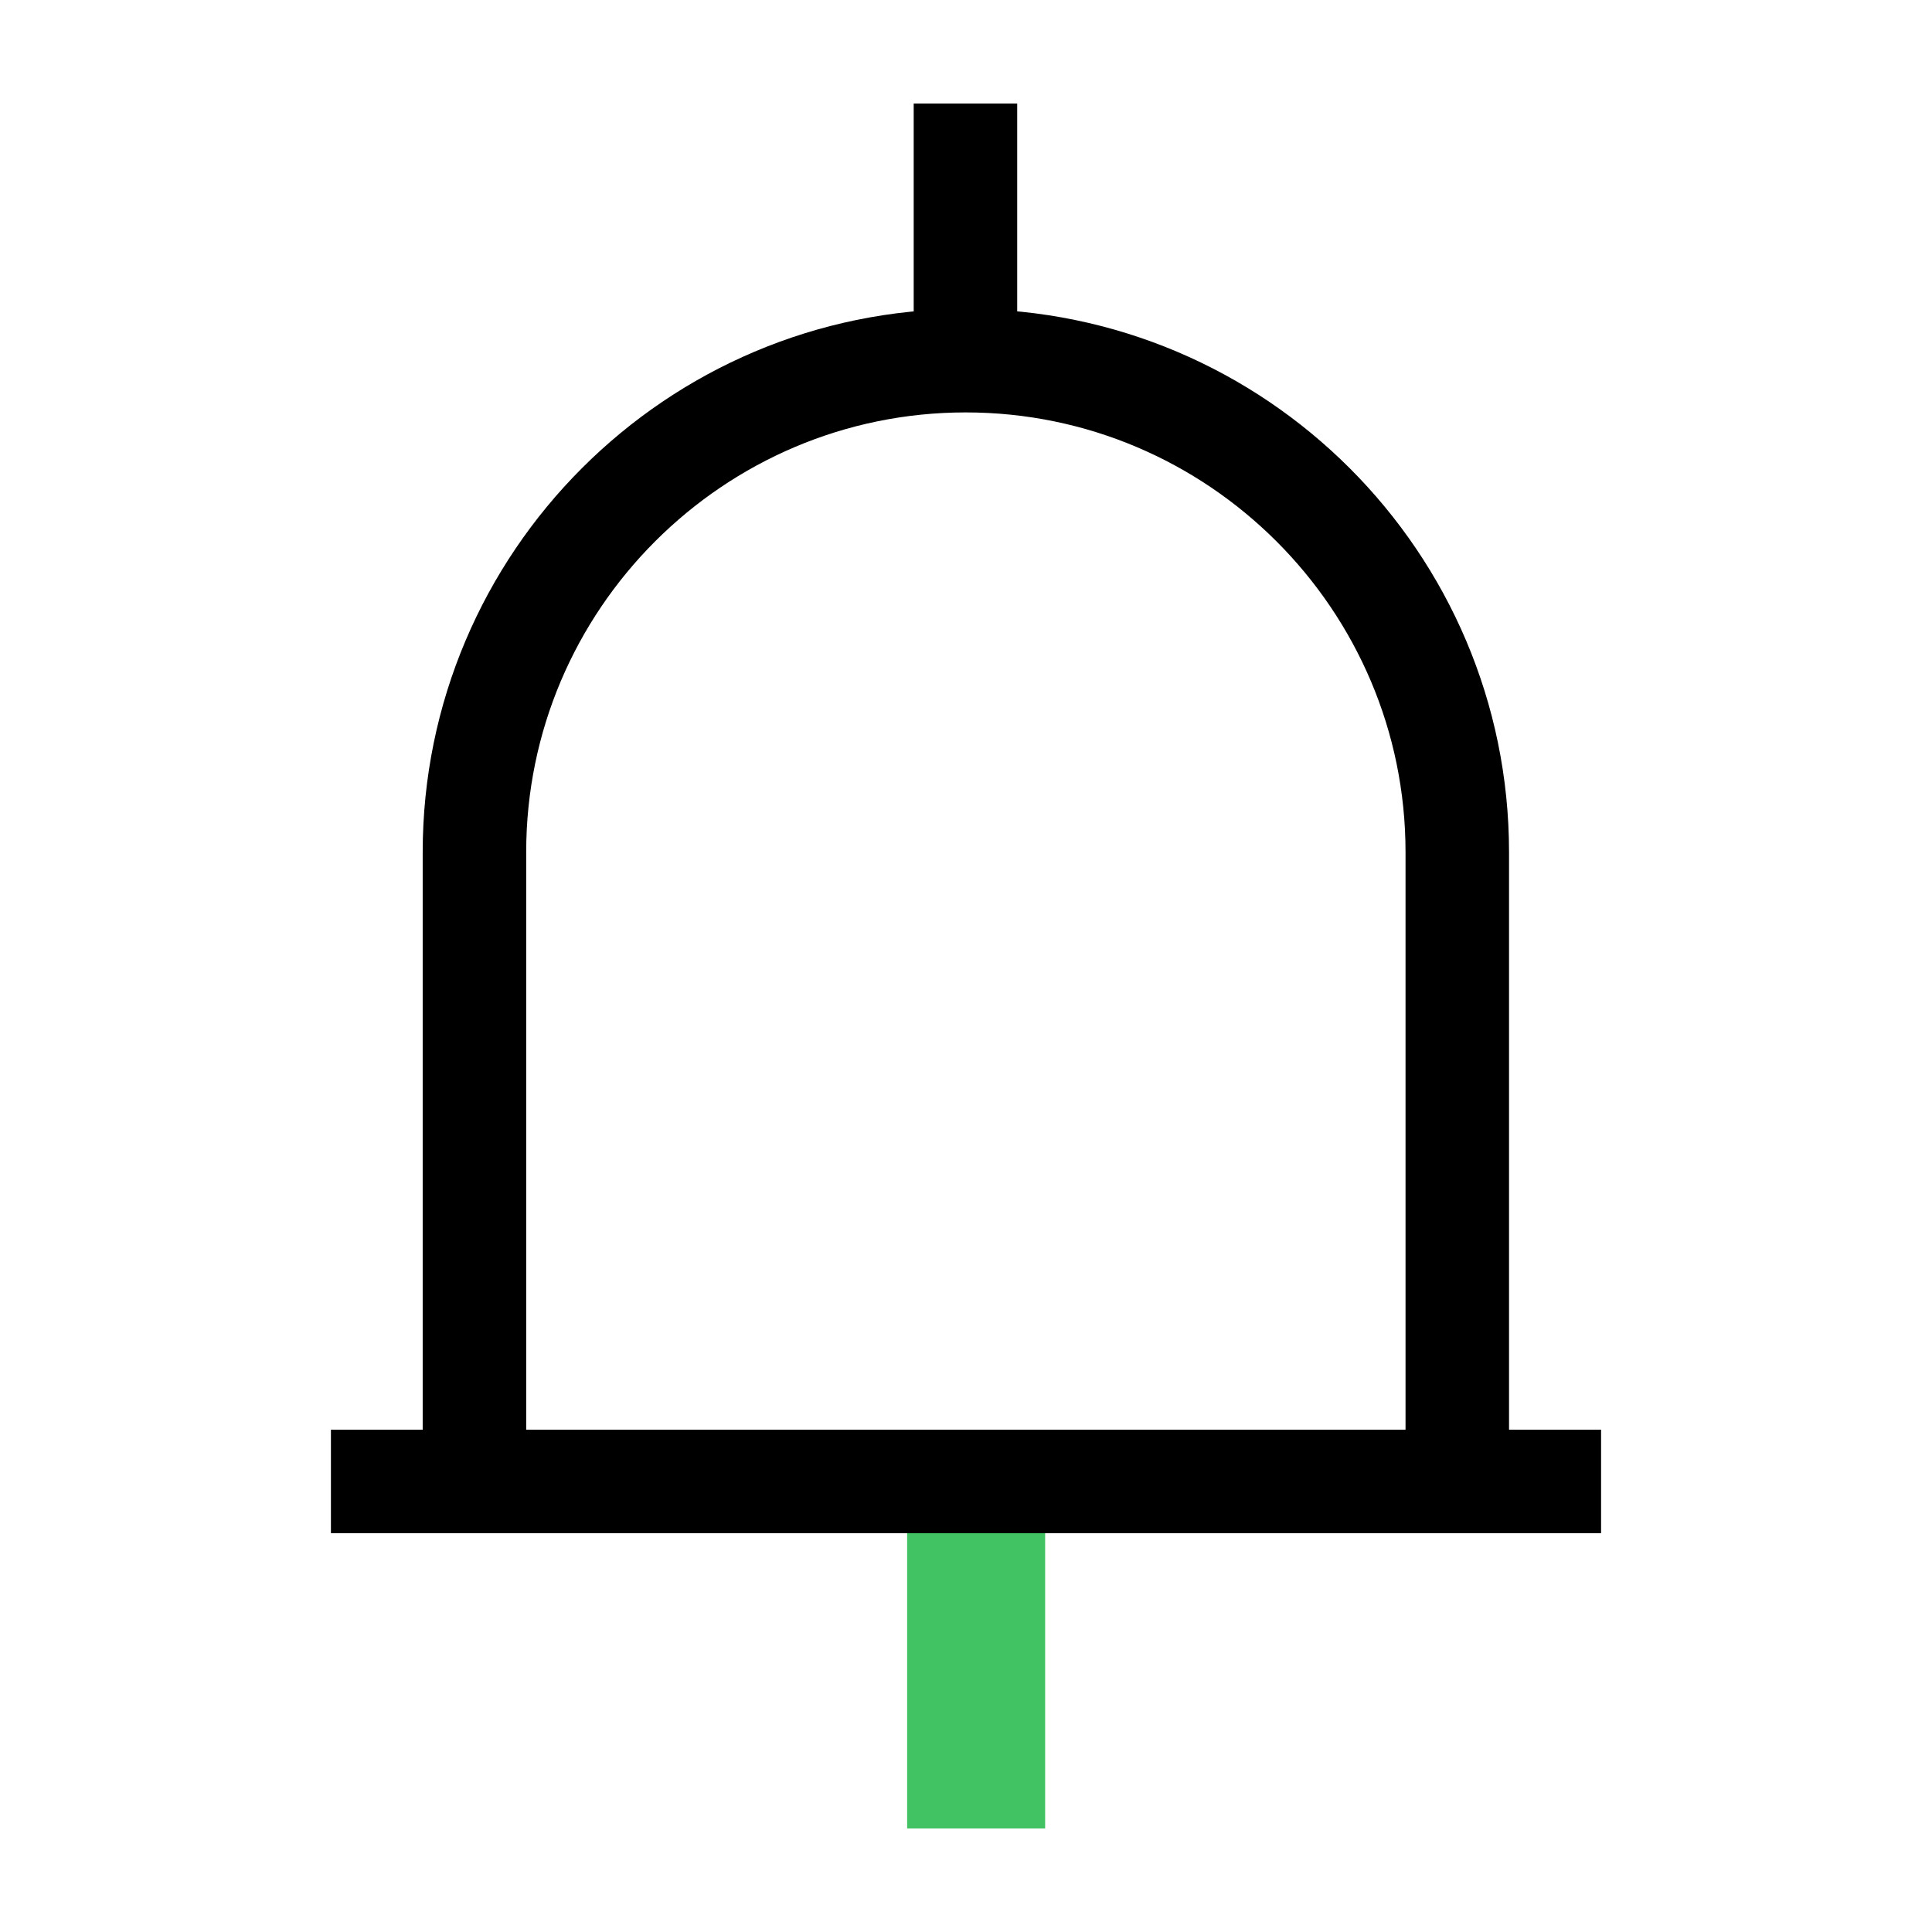 <?xml version="1.0" encoding="utf-8"?>
<!-- Generator: Adobe Illustrator 16.0.0, SVG Export Plug-In . SVG Version: 6.00 Build 0)  -->
<!DOCTYPE svg PUBLIC "-//W3C//DTD SVG 1.1//EN" "http://www.w3.org/Graphics/SVG/1.1/DTD/svg11.dtd">
<svg version="1.1" id="Layer_1" xmlns="http://www.w3.org/2000/svg" xmlns:xlink="http://www.w3.org/1999/xlink" x="0px" y="0px"
	 width="28px" height="28px" viewBox="0 0 28 28" enable-background="new 0 0 28 28" xml:space="preserve">
<g>
	<path fill="none" stroke="#41C363" stroke-width="2" stroke-miterlimit="10" d="M14.147,26.5v-5.257"/>
	<path fill="none" stroke="#000000" stroke-width="1.5" stroke-miterlimit="10" d="M6.876,21.47v-9.12
		c0-3.928,3.195-7.123,7.12-7.123c3.926,0,7.124,3.195,7.124,7.123v9.12C19.739,21.47,7.416,21.47,6.876,21.47z M23.204,21.47
		c-1.383,0-17.873,0-18.408,0 M13.992,1.5v3.774"/>
</g>
</svg>
